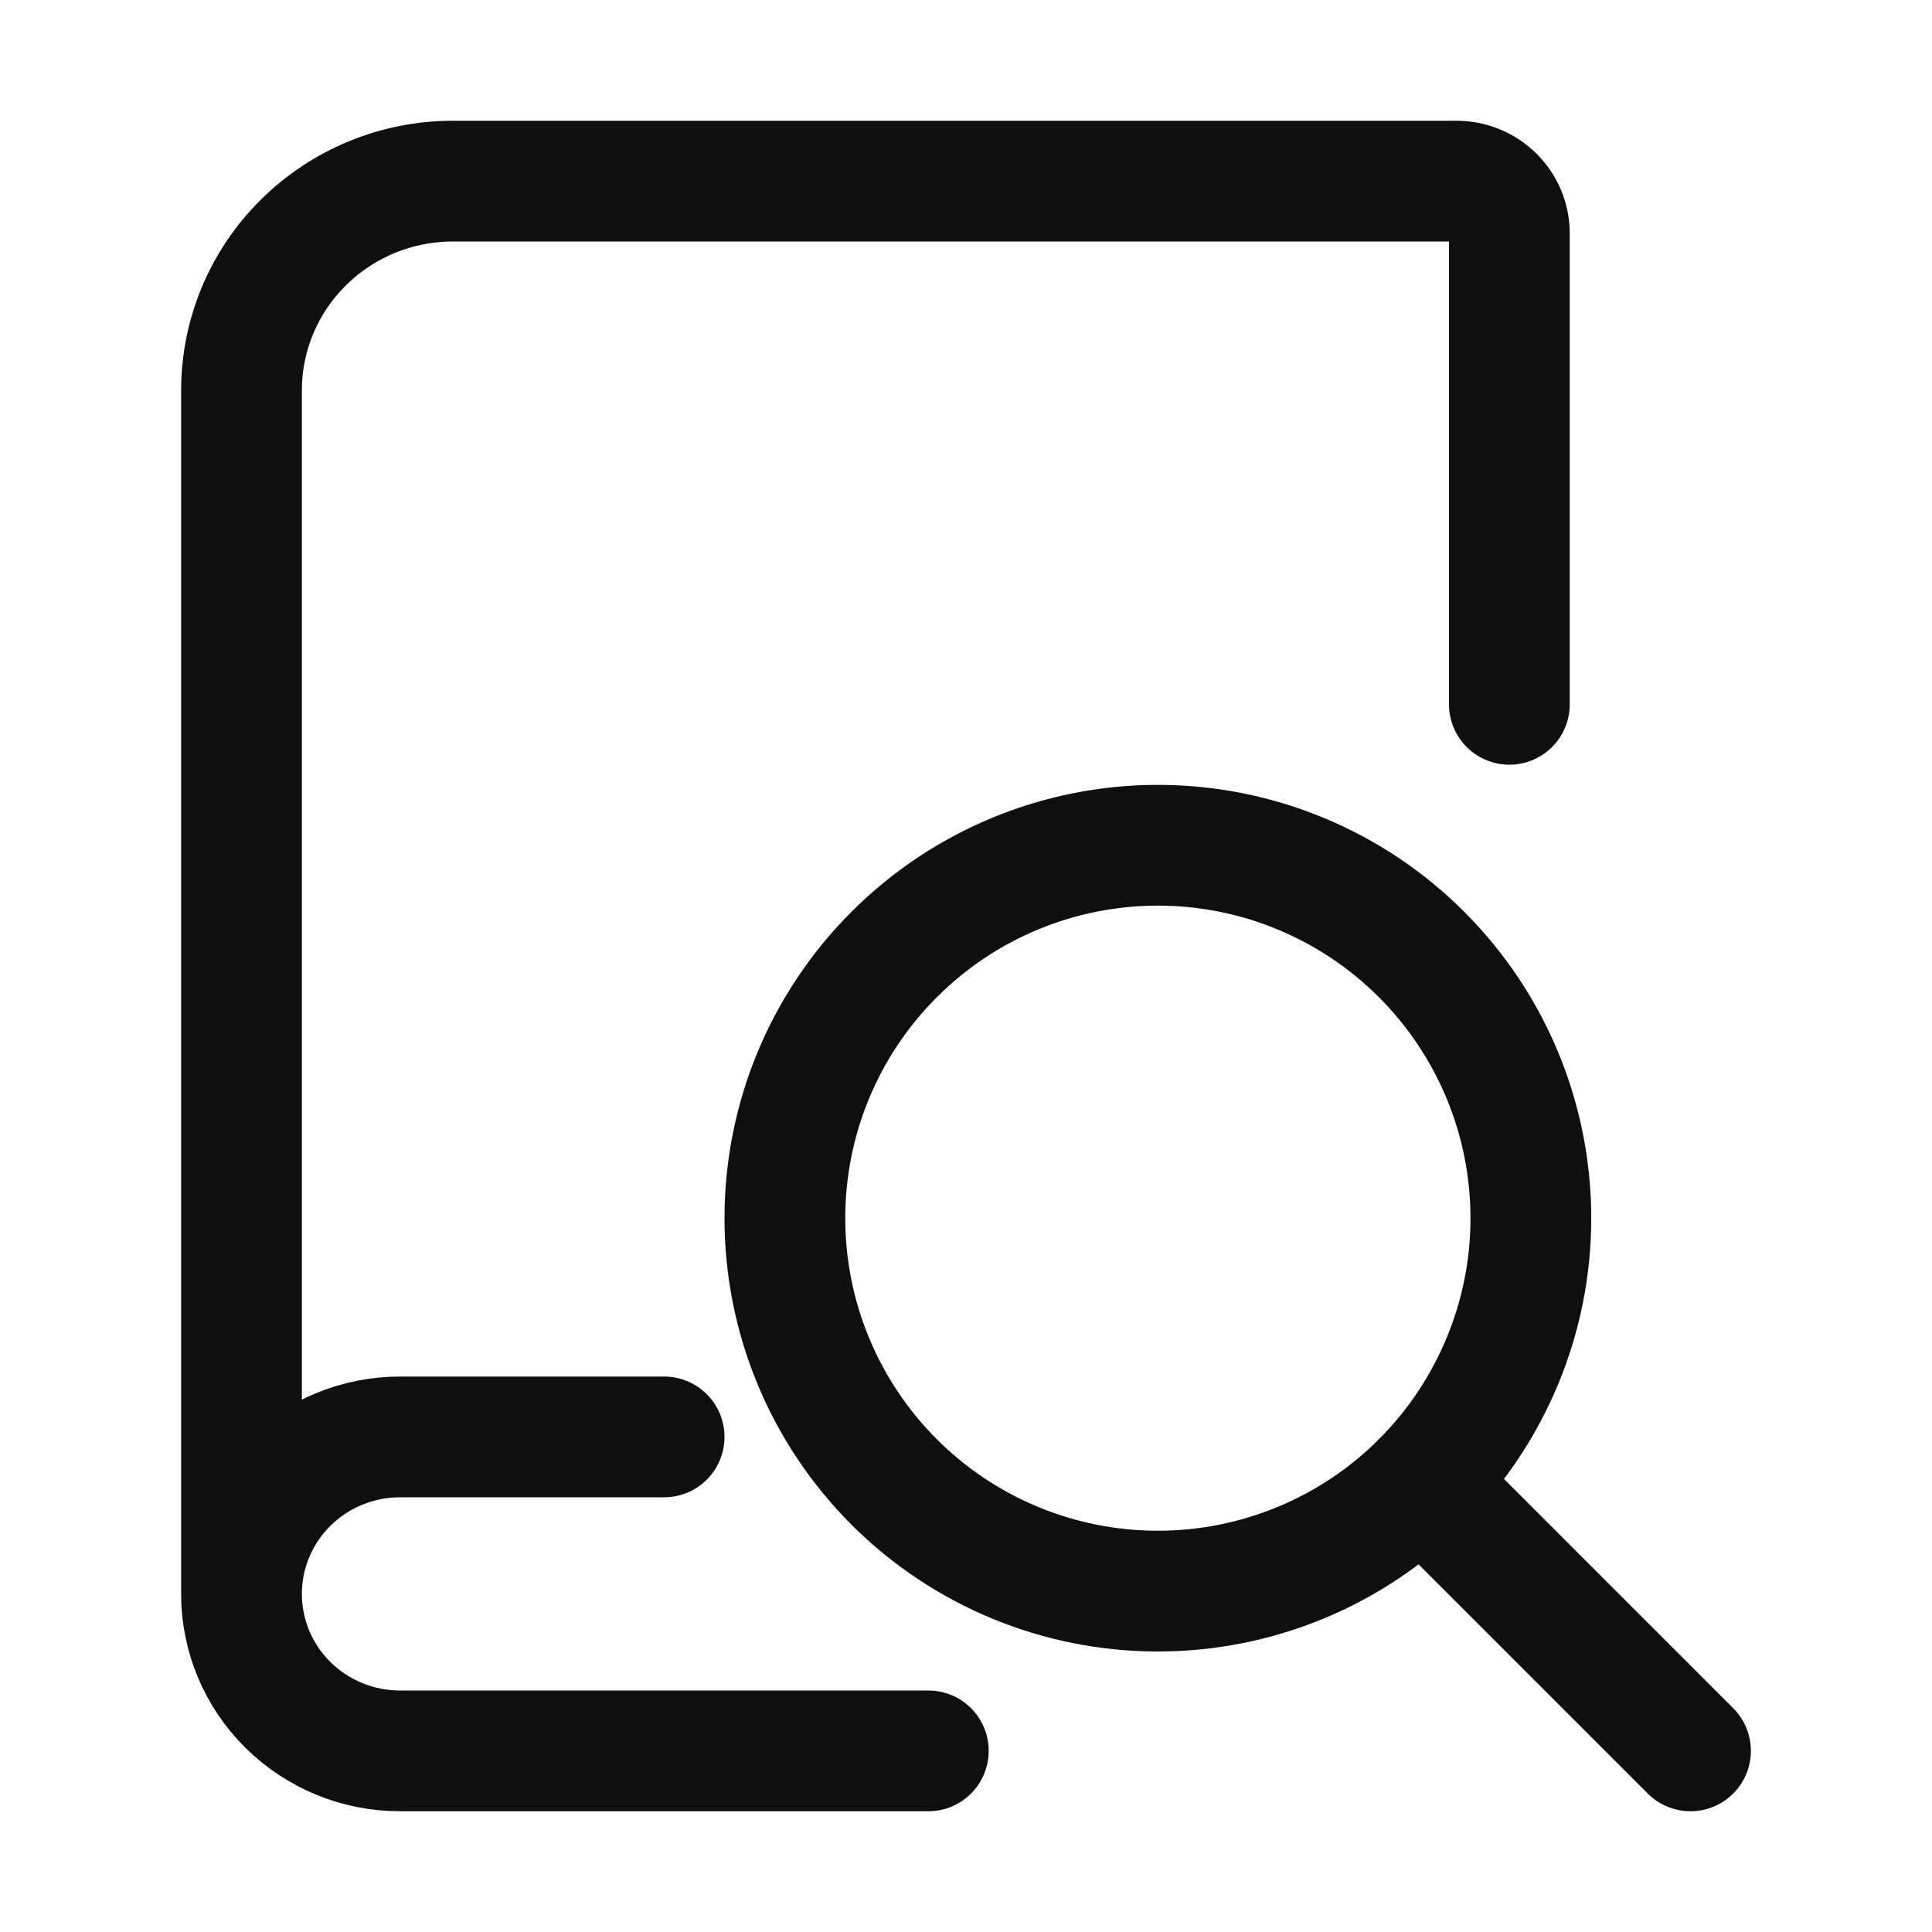 <svg width="16" height="16" viewBox="0 0 16 16" fill="none" xmlns="http://www.w3.org/2000/svg">
<path d="M7.688 14.5H3.312C2.964 14.5 2.631 14.363 2.384 14.119C2.138 13.875 2 13.545 2 13.2M2 13.2V3.233C2 2.774 2.184 2.333 2.513 2.008C2.841 1.683 3.286 1.5 3.75 1.5H12.062C12.178 1.5 12.29 1.546 12.372 1.627C12.454 1.708 12.5 1.818 12.5 1.933V5.833M2 13.2C2 12.855 2.138 12.525 2.384 12.281C2.631 12.037 2.964 11.9 3.312 11.9H5.5" stroke="#0F0F0F" stroke-linecap="round" stroke-linejoin="round"/>
<path d="M14 14.5L11.772 12.272M6.5 10.089C6.5 10.908 6.825 11.693 7.405 12.273C7.984 12.852 8.77 13.177 9.589 13.177C10.408 13.177 11.194 12.852 11.773 12.273C12.352 11.693 12.678 10.908 12.678 10.089C12.678 9.269 12.352 8.484 11.773 7.905C11.194 7.325 10.408 7 9.589 7C8.77 7 7.984 7.325 7.405 7.905C6.825 8.484 6.5 9.269 6.5 10.089Z" stroke="#0F0F0F" stroke-linecap="round" stroke-linejoin="round"/>
</svg>

